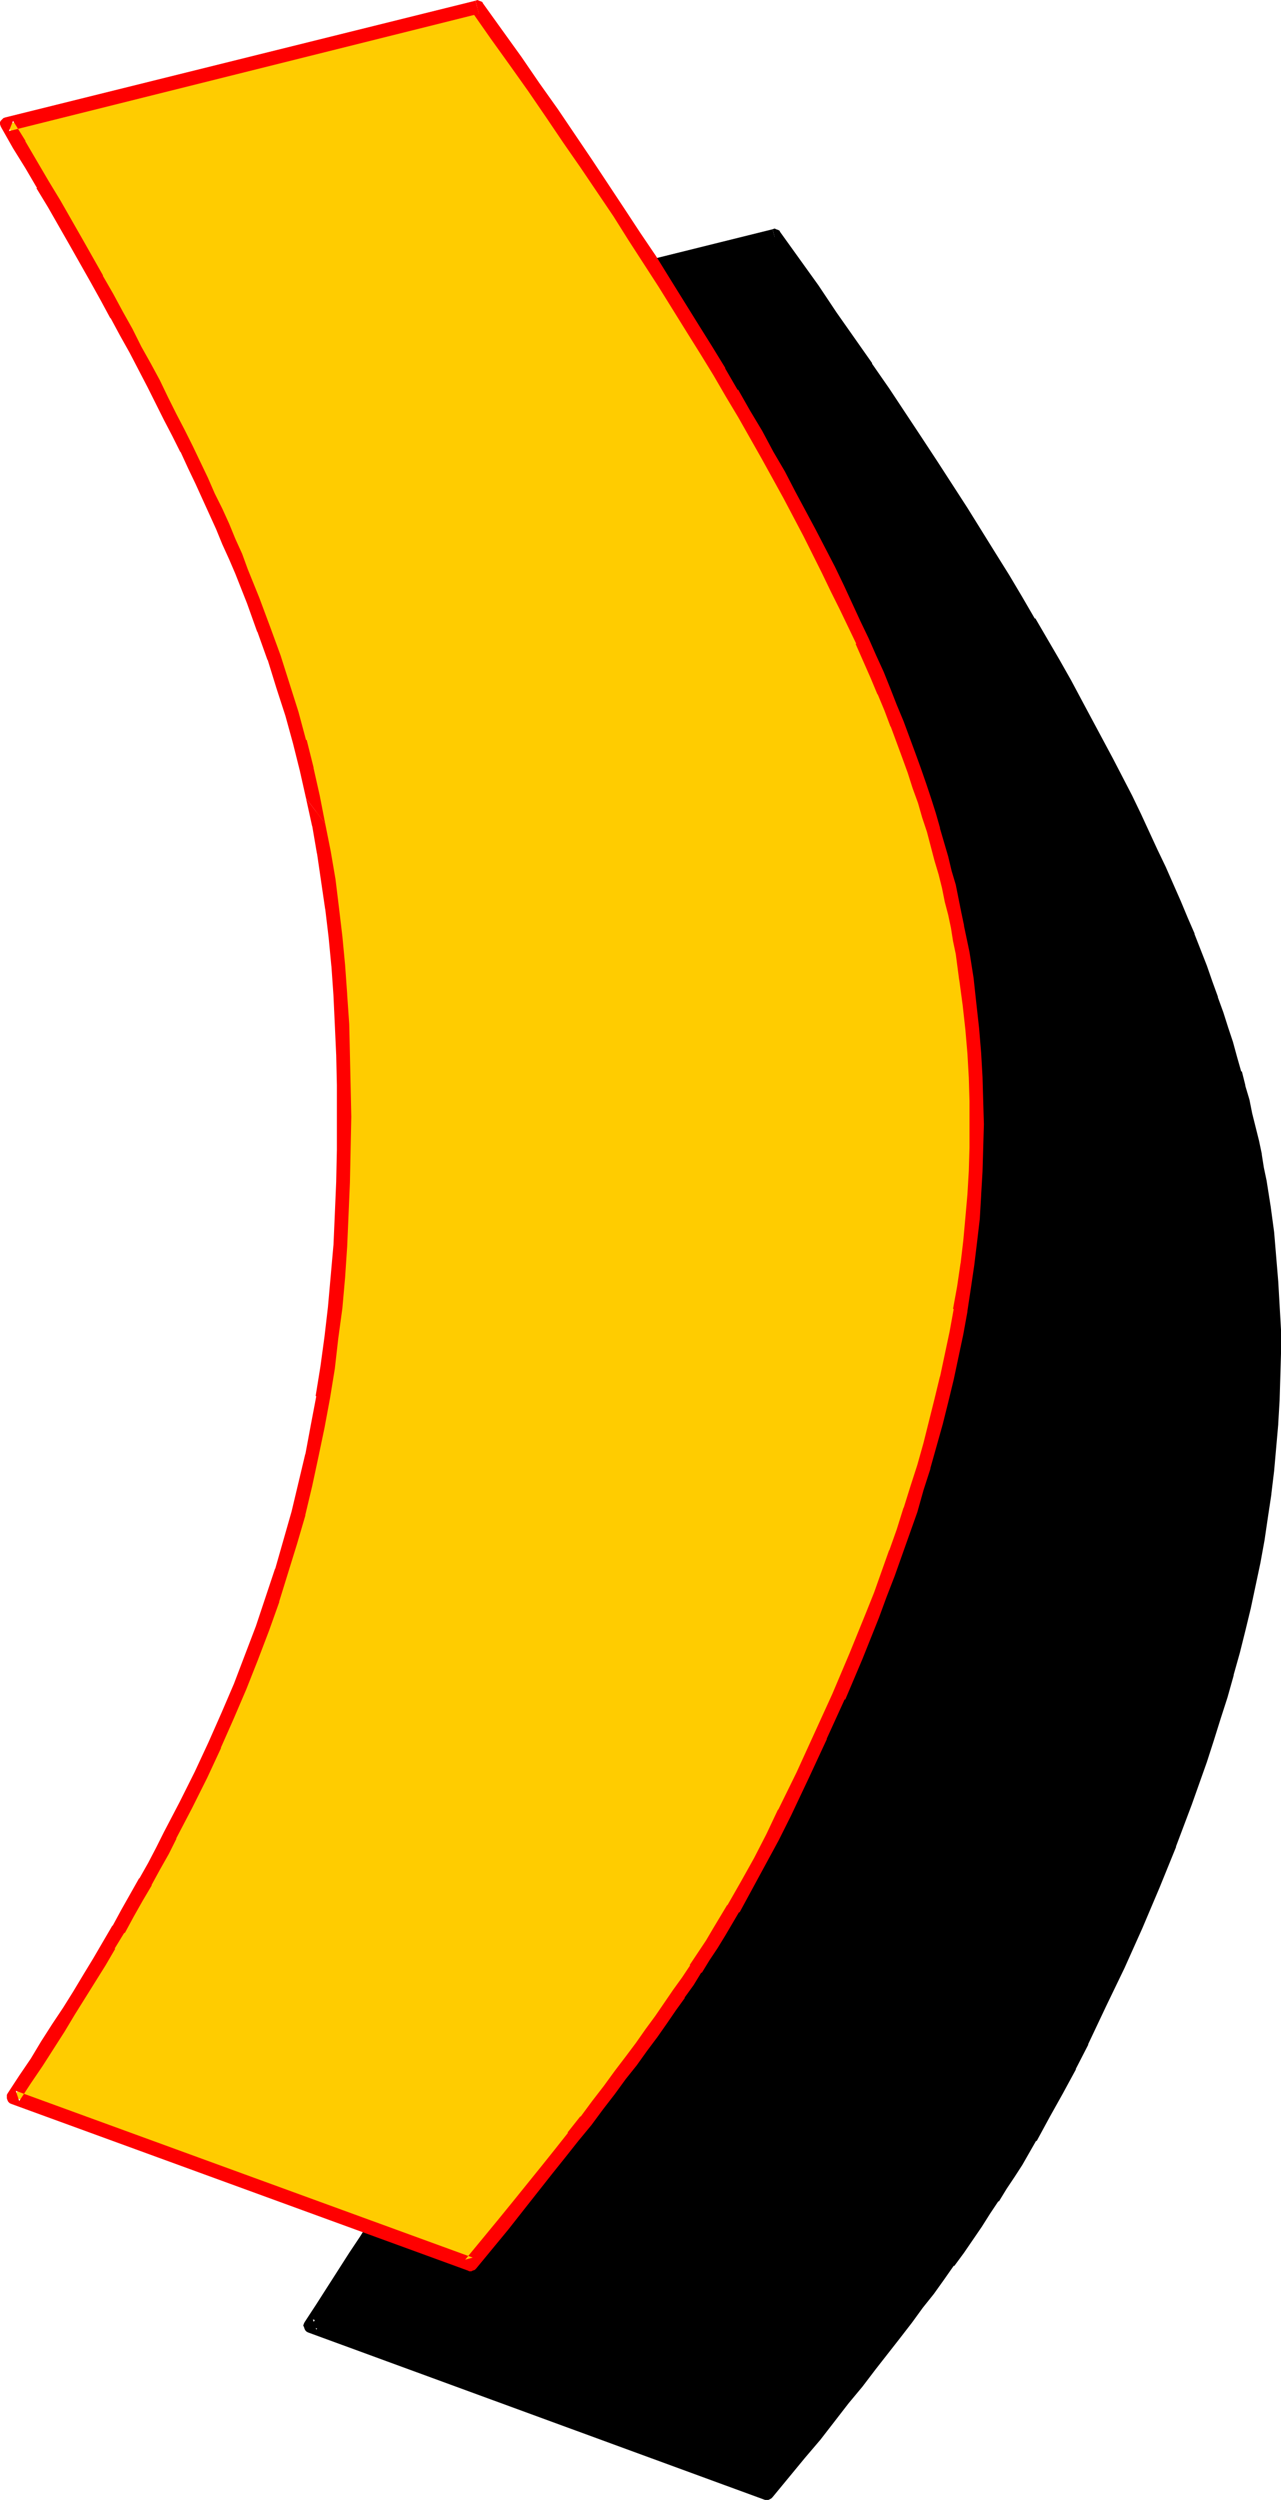 <?xml version="1.0" encoding="UTF-8" standalone="no"?>
<svg
   version="1.0"
   width="79.805mm"
   height="155.711mm"
   id="svg6"
   sodipodi:docname="Loony Extended Punc 10.wmf"
   xmlns:inkscape="http://www.inkscape.org/namespaces/inkscape"
   xmlns:sodipodi="http://sodipodi.sourceforge.net/DTD/sodipodi-0.dtd"
   xmlns="http://www.w3.org/2000/svg"
   xmlns:svg="http://www.w3.org/2000/svg">
  <sodipodi:namedview
     id="namedview6"
     pagecolor="#ffffff"
     bordercolor="#000000"
     borderopacity="0.25"
     inkscape:showpageshadow="2"
     inkscape:pageopacity="0.0"
     inkscape:pagecheckerboard="0"
     inkscape:deskcolor="#d1d1d1"
     inkscape:document-units="mm" />
  <defs
     id="defs1">
    <pattern
       id="WMFhbasepattern"
       patternUnits="userSpaceOnUse"
       width="6"
       height="6"
       x="0"
       y="0" />
  </defs>
  <path
     style="fill:#000000;fill-opacity:1;fill-rule:evenodd;stroke:none"
     d="m 182.234,55.587 4.685,6.302 4.362,6.302 4.362,6.14 4.2,6.14 4.2,5.979 3.877,5.979 3.877,5.817 3.877,5.656 3.716,5.656 3.554,5.494 3.393,5.494 3.393,5.333 3.231,5.171 3.231,5.332 3.07,5.009 3.07,5.009 2.746,5.009 2.908,4.686 2.746,4.848 2.585,4.686 2.423,4.686 2.585,4.525 2.262,4.525 2.262,4.363 2.262,4.363 2.1,4.201 1.939,4.201 1.939,4.201 1.939,4.04 1.777,4.04 1.616,4.04 1.777,3.878 1.454,3.717 1.454,3.878 1.454,3.717 1.454,3.717 1.292,3.555 1.131,3.555 1.131,3.555 1.131,3.393 1.131,3.555 0.969,3.232 0.808,3.393 0.969,3.232 0.808,3.393 0.646,3.07 0.808,3.232 0.646,3.232 0.485,3.07 0.646,3.07 0.969,5.979 0.808,5.979 0.485,5.817 0.485,5.817 0.323,5.656 0.162,5.494 0.162,5.494 -0.162,5.656 -0.162,5.494 -0.323,5.494 -0.485,5.494 -0.485,5.494 -0.646,5.333 -0.808,5.494 -0.808,5.333 -0.969,5.332 -1.131,5.333 -1.131,5.333 -1.292,5.171 -1.292,5.333 -1.454,5.171 -1.454,5.171 -1.454,5.009 -1.616,5.171 -1.777,5.009 -3.393,10.019 -3.877,9.857 -3.877,9.534 -4.039,9.534 -4.039,9.211 -4.362,9.211 -4.2,8.888 -2.908,5.817 -2.908,5.656 -3.07,5.494 -3.231,5.656 -3.393,5.494 -1.777,2.909 -1.777,2.747 -1.939,2.909 -1.939,2.909 -1.939,3.07 -2.1,3.07 -2.262,3.07 -2.262,3.07 -2.262,3.232 -2.423,3.393 -2.585,3.232 -2.585,3.555 -2.746,3.555 -2.908,3.717 -2.908,3.717 -3.07,3.878 -3.07,4.04 -3.393,4.201 -3.393,4.201 -3.716,4.525 -3.716,4.525 -3.716,4.686 -107.596,-39.267 2.746,-4.201 2.585,-4.04 2.585,-4.04 2.585,-4.04 2.423,-4.04 2.423,-3.878 2.423,-3.878 2.423,-3.878 2.262,-3.878 2.262,-3.717 2.1,-3.717 2.1,-3.717 2.1,-3.717 1.939,-3.717 2.1,-3.717 1.777,-3.555 3.716,-7.11 3.554,-7.11 3.231,-7.11 3.07,-6.948 2.908,-6.787 2.746,-6.948 2.423,-6.787 2.423,-6.787 2.1,-6.625 2.1,-6.787 1.939,-6.787 1.616,-6.787 1.454,-6.787 1.454,-6.948 1.292,-6.787 0.969,-7.11 0.969,-6.948 0.808,-7.11 0.646,-7.272 0.646,-7.272 0.323,-7.433 0.323,-7.433 0.162,-7.756 v -7.756 -7.433 l -0.162,-7.272 -0.323,-7.11 -0.323,-6.948 -0.485,-6.787 -0.646,-6.787 -0.808,-6.625 -0.969,-6.625 -0.969,-6.625 -1.292,-6.464 -1.292,-6.625 -1.454,-6.464 -1.616,-6.464 -1.939,-6.625 -1.939,-6.464 -2.262,-6.625 -2.262,-6.787 -2.585,-6.787 -2.746,-6.787 -1.454,-3.555 -1.454,-3.555 -1.616,-3.555 -1.616,-3.555 -1.616,-3.555 -1.616,-3.717 -1.777,-3.555 -1.777,-3.878 -1.939,-3.717 -1.939,-3.878 -1.939,-3.717 -1.939,-4.04 -2.1,-3.878 -2.1,-4.04 -2.262,-4.201 -2.262,-4.04 -2.262,-4.201 -2.423,-4.201 -2.423,-4.363 -2.423,-4.363 -2.585,-4.525 -2.585,-4.525 -2.746,-4.525 -2.746,-4.686 -2.746,-4.686 -2.908,-4.848 z"
     id="path1" />
  <path
     style="fill:#000000;fill-opacity:1;fill-rule:evenodd;stroke:none"
     d="m 182.719,57.042 -1.777,-0.646 4.524,6.464 4.524,6.302 4.362,6.14 8.239,12.119 v 0 l 4.039,5.817 7.755,11.635 3.554,5.494 v 0 l 3.554,5.656 3.554,5.333 v 0 l 6.624,10.665 3.231,5.171 3.07,5.009 v 0 l 2.908,5.009 v 0 l 5.654,9.857 2.746,4.686 v 0 l 2.585,4.686 2.585,4.686 2.423,4.525 2.262,4.525 v -0.162 l 4.524,8.888 1.939,4.201 v 0 l 4.039,8.241 1.777,4.201 v -0.162 l 1.939,4.04 h -0.162 l 1.777,4.04 1.616,3.878 v 0 l 1.616,3.717 v 0 l 1.454,3.717 v 0.162 l 1.454,3.717 v -0.162 l 1.292,3.717 1.292,3.555 v 0 l 1.292,3.555 v 0 l 1.131,3.555 1.131,3.393 v 0 l 0.969,3.393 0.969,3.393 v 0 l 0.969,3.393 v 0 l 0.808,3.232 v 0 l 0.808,3.232 0.808,3.232 0.646,3.232 v -0.162 l 0.646,3.232 v -0.162 l 0.485,3.232 0.646,3.07 v -0.162 l 0.969,6.14 v 0 l 0.646,5.817 v 0 l 0.646,5.817 v 0 l 0.485,5.656 v 0 l 0.323,5.656 v 0 l 0.162,5.494 v 0 l 0.162,5.494 v 0 l -0.162,5.494 -0.162,5.494 v 0 l -0.323,5.494 v 0 l -0.485,5.494 v 0 l -0.485,5.494 v -0.162 l -0.646,5.494 v 0 l -0.808,5.333 -0.808,5.494 v -0.162 l -0.969,5.333 v 0 l -1.131,5.333 -1.131,5.332 v -0.162 l -1.131,5.333 v 0 l -1.454,5.171 -1.292,5.171 v 0 l -1.454,5.171 v 0 l -1.616,5.009 -1.616,5.171 v 0 l -1.616,5.009 -3.554,10.019 v -0.162 l -3.716,9.857 v 0 l -3.877,9.695 v -0.162 l -4.039,9.534 -4.2,9.211 v 0 l -4.2,9.211 -4.2,8.888 v -0.162 l -2.908,5.817 v 0 l -2.908,5.656 -3.07,5.494 v 0 l -3.231,5.656 v -0.162 l -3.393,5.656 -1.777,2.747 v 0 l -1.777,2.909 -1.939,2.909 h 0.162 l -1.939,2.909 -2.1,2.909 v 0 l -2.1,3.07 -2.1,3.07 -2.262,3.07 v 0 l -2.262,3.232 -2.423,3.232 -2.585,3.393 -2.585,3.555 -2.746,3.555 v 0 l -2.908,3.555 -2.908,3.878 -3.07,3.878 v 0 l -3.07,4.04 -6.785,8.403 -3.554,4.363 -7.593,9.372 1.777,-0.646 -107.596,-39.267 0.808,2.424 2.746,-4.04 v 0 l 2.746,-4.201 v 0 l 2.585,-4.04 v 0 l 2.585,-4.04 v 0 l 2.423,-3.878 2.423,-4.04 2.423,-3.878 2.262,-3.878 v 0 l 2.262,-3.878 v 0.162 l 2.262,-3.878 h 0.162 l 2.1,-3.717 2.1,-3.717 2.1,-3.717 v 0 l 1.939,-3.717 1.939,-3.717 1.939,-3.555 v 0 l 3.716,-7.272 3.554,-7.11 v 0 l 3.231,-6.948 v -0.162 l 3.07,-6.948 2.908,-6.787 v 0 l 2.746,-6.948 v 0 l 2.585,-6.787 v 0 l 2.423,-6.787 v -0.162 l 2.1,-6.625 v -0.162 l 2.1,-6.625 v 0 l 1.777,-6.948 v 0 l 1.777,-6.787 v 0 l 1.454,-6.787 v 0 l 1.454,-6.948 v 0 L 147.5,382.971 h 0.162 l 1.131,-6.948 v 0 l 0.808,-7.11 0.808,-7.11 v 0 l 0.808,-7.272 v 0 l 0.485,-7.272 v 0 l 0.323,-7.433 0.323,-7.595 v 0 l 0.162,-7.595 v -0.162 l 0.162,-7.756 -0.162,-7.433 v 0 l -0.162,-7.272 v 0 l -0.162,-7.11 -0.485,-6.948 v 0 l -0.485,-6.948 v 0 l -0.646,-6.787 -0.808,-6.625 v -0.162 l -0.808,-6.625 -1.131,-6.625 v 0 l -1.292,-6.464 v 0 l -1.292,-6.625 v 0 l -3.231,0.808 v -0.162 l 1.454,6.625 v -0.162 l 1.131,6.625 v 0 l 0.969,6.464 0.969,6.625 v 0 l 0.808,6.625 0.646,6.787 v 0 l 0.485,6.787 v 0 l 0.323,6.948 0.323,7.11 v 0 l 0.162,7.11 v 0 7.433 7.756 0 l -0.162,7.595 v 0 l -0.323,7.595 -0.323,7.433 v -0.162 l -0.646,7.433 v -0.162 l -0.646,7.272 v 0 l -0.808,7.11 -0.969,6.948 v 0 l -1.131,6.948 h 0.162 L 143.138,389.273 v 0 l -1.454,6.787 v 0 l -1.454,6.948 v -0.162 l -1.616,6.787 v 0 l -1.939,6.787 v 0 l -1.939,6.787 v 0 l -2.262,6.625 v 0 l -2.262,6.787 v 0 l -2.585,6.787 v 0 l -2.585,6.787 v 0 l -2.908,6.787 -3.07,6.948 v 0 l -3.393,6.948 v 0 l -3.393,7.11 -3.716,7.11 v 0 l -1.777,3.555 -1.939,3.717 -2.1,3.717 v 0 l -2.1,3.555 -2.1,3.878 -2.1,3.717 v 0 l -2.262,3.717 v 0 l -2.262,3.878 v -0.162 l -2.262,4.04 -2.423,3.878 -2.423,3.878 -2.585,3.878 v 0 l -2.585,4.04 v 0 l -2.585,4.04 v 0 l -2.585,4.04 v 0 l -2.746,4.201 -0.162,0.323 -0.162,0.485 0.162,0.323 0.162,0.485 0.162,0.323 0.323,0.323 0.323,0.162 107.596,39.428 h 0.323 0.485 l 0.323,-0.162 0.323,-0.162 0.323,-0.323 7.593,-9.211 3.716,-4.363 6.624,-8.564 3.231,-3.878 v 0 l 3.07,-4.04 2.908,-3.717 2.908,-3.717 v 0 l 2.746,-3.555 2.585,-3.555 2.585,-3.232 2.423,-3.393 2.262,-3.232 h 0.162 l 2.262,-3.07 2.1,-3.07 2.1,-3.07 v 0 l 1.939,-3.07 1.939,-2.909 h 0.162 l 1.777,-2.909 1.939,-2.909 v 0 l 1.777,-2.747 3.231,-5.656 h 0.162 l 3.07,-5.656 v 0 l 3.07,-5.494 3.07,-5.656 v -0.162 l 2.908,-5.656 v -0.162 l 4.2,-8.888 4.362,-9.049 v 0 l 4.2,-9.372 4.039,-9.534 v 0 l 3.877,-9.534 v -0.162 l 3.716,-9.857 v 0 l 3.554,-10.019 1.616,-5.009 v 0 l 1.616,-5.171 1.616,-5.009 v 0 l 1.454,-5.171 v -0.162 l 1.454,-5.171 1.292,-5.171 v 0 l 1.292,-5.333 v 0 l 1.131,-5.333 1.131,-5.332 v 0 l 0.969,-5.333 v 0 l 0.808,-5.494 0.808,-5.333 v -0.162 l 0.646,-5.332 v 0 l 0.485,-5.494 v 0 l 0.485,-5.494 v -0.162 l 0.323,-5.494 v 0 l 0.162,-5.494 0.162,-5.494 v -0.162 -5.494 0 l -0.323,-5.656 v 0 l -0.323,-5.656 v 0 l -0.485,-5.817 v 0 l -0.485,-5.817 v 0 l -0.808,-5.979 v 0 l -0.969,-6.14 v 0 l -0.646,-3.07 -0.485,-3.07 v -0.162 l -0.646,-3.07 v 0 l -0.808,-3.232 -0.808,-3.232 -0.646,-3.232 v 0 l -0.969,-3.232 v -0.162 l -0.808,-3.232 h -0.162 l -0.969,-3.393 -0.969,-3.555 v 0 l -1.131,-3.393 -1.131,-3.555 v 0 l -1.292,-3.555 v -0.162 l -1.292,-3.555 -1.292,-3.717 v 0 l -1.454,-3.717 v 0 l -1.454,-3.717 v -0.162 l -1.616,-3.717 v 0 l -1.616,-3.878 -1.777,-4.04 v 0 l -1.777,-4.04 v 0 l -1.939,-4.04 -3.877,-8.403 v 0 l -2.1,-4.363 -4.524,-8.726 v 0 l -2.423,-4.525 -2.423,-4.525 -2.423,-4.525 -2.585,-4.848 v 0 l -2.746,-4.848 -5.654,-9.695 h -0.162 l -2.908,-5.009 v 0 l -3.07,-5.171 -3.231,-5.171 -6.624,-10.665 v 0 l -3.554,-5.494 -3.554,-5.494 v 0 l -3.716,-5.656 -7.593,-11.473 -4.039,-5.817 v -0.162 l -8.401,-11.958 -4.2,-6.302 -4.524,-6.302 -4.524,-6.302 -0.162,-0.323 -0.323,-0.162 -0.485,-0.162 -0.323,-0.162 -0.485,0.162 z"
     id="path2" />
  <path
     style="fill:#000000;fill-opacity:1;fill-rule:evenodd;stroke:none"
     d="m 145.238,241.094 -1.454,-6.464 v 0 l -1.777,-6.625 v 0 l -1.777,-6.464 v -0.162 l -2.1,-6.464 -2.1,-6.787 v 0 l -2.423,-6.625 v 0 l -2.585,-6.787 v -0.162 l -2.746,-6.787 -1.454,-3.555 v 0 l -1.454,-3.555 -1.454,-3.555 -1.616,-3.555 v 0 l -1.777,-3.555 -1.616,-3.717 -1.777,-3.717 -1.777,-3.717 v 0 l -1.939,-3.878 -1.939,-3.717 -1.939,-3.878 -1.939,-3.878 v -0.162 l -2.1,-3.878 -2.262,-4.04 -2.1,-4.04 -2.262,-4.201 v 0 l -2.262,-4.201 v 0 l -2.423,-4.201 v 0 l -5.008,-8.726 -2.423,-4.525 -2.585,-4.525 -2.746,-4.525 v 0 l -2.746,-4.686 -2.746,-4.686 v 0 L 73.023,82.25 72.054,84.674 182.719,57.042 l -0.808,-3.07 -110.665,27.47 -0.162,0.162 -0.323,0.162 -0.323,0.162 -0.323,0.323 -0.162,0.485 v 0.323 l 0.162,0.485 0.162,0.485 2.746,4.686 v 0 l 2.908,4.686 2.746,4.686 H 78.516 l 2.746,4.525 2.585,4.525 2.585,4.525 4.847,8.726 v -0.162 l 2.423,4.363 v 0 l 2.262,4.201 v 0 l 2.262,4.04 2.262,4.201 2.1,3.878 2.1,4.04 v 0 l 1.939,3.878 1.939,3.878 1.939,3.878 1.777,3.717 v 0 l 1.939,3.717 1.777,3.717 1.616,3.555 1.616,3.717 v -0.162 l 1.616,3.555 1.454,3.555 1.616,3.555 v 0 l 1.454,3.555 2.746,6.787 v 0 l 2.423,6.787 v 0 l 2.423,6.625 v 0 l 2.1,6.625 2.1,6.464 v 0 l 1.777,6.625 v -0.162 l 1.616,6.625 v -0.162 l 1.454,6.625 z"
     id="path3" />
  <path
     style="fill:#ffcc00;fill-opacity:1;fill-rule:evenodd;stroke:none"
     d="m 112.281,1.616 4.685,6.464 4.362,6.302 4.362,6.14 4.2,6.14 4.2,5.979 3.877,5.979 3.877,5.817 3.877,5.656 3.716,5.656 3.554,5.494 3.393,5.494 3.393,5.333 3.393,5.171 3.07,5.171 3.07,5.171 3.07,5.009 2.908,4.848 2.746,4.848 2.746,4.848 2.585,4.686 2.423,4.686 2.423,4.525 2.423,4.525 2.262,4.363 2.1,4.363 2.1,4.201 2.1,4.201 1.939,4.201 1.939,4.04 1.777,4.04 1.616,3.878 1.616,4.04 1.616,3.717 1.454,3.878 2.908,7.272 1.131,3.717 1.292,3.555 1.131,3.555 1.131,3.393 1.131,3.393 1.777,6.787 0.969,3.232 0.808,3.393 0.646,3.07 0.808,3.232 0.646,3.07 0.485,3.232 0.646,3.07 0.808,5.979 0.808,5.979 0.646,5.817 0.485,5.656 0.323,5.656 0.162,5.656 v 5.494 5.494 l -0.162,5.656 -0.323,5.494 -0.485,5.494 -0.485,5.494 -0.646,5.333 -0.808,5.333 -0.808,5.494 -0.969,5.333 -1.131,5.333 -1.131,5.332 -1.292,5.171 -1.292,5.171 -1.292,5.332 -1.616,5.171 -1.454,5.009 -1.616,5.171 -1.777,5.009 -1.616,5.009 -1.939,5.009 -1.777,4.848 -1.939,5.009 -3.877,9.534 -4.039,9.534 -4.2,9.211 -4.2,9.211 -4.2,8.888 -2.908,5.817 -2.908,5.656 -3.07,5.494 -3.231,5.656 -3.393,5.494 -1.777,2.909 -1.777,2.747 -1.939,2.909 -1.939,2.909 -1.939,3.07 -2.1,3.07 -2.262,3.07 -2.262,3.07 -2.262,3.232 -2.423,3.232 -2.585,3.393 -2.585,3.555 -2.746,3.555 -2.746,3.717 -3.07,3.717 -3.07,3.878 -3.07,4.04 -3.393,4.201 -3.393,4.201 -3.554,4.525 -3.716,4.525 -3.877,4.686 -107.596,-39.428 2.746,-4.04 2.585,-4.201 2.585,-4.04 2.585,-3.878 2.585,-4.04 2.262,-3.878 2.423,-3.878 2.423,-3.878 2.262,-3.878 2.262,-3.717 2.1,-3.878 2.1,-3.717 2.1,-3.555 1.939,-3.717 2.1,-3.717 1.777,-3.555 3.716,-7.272 3.554,-6.948 3.231,-7.11 3.07,-6.948 2.908,-6.787 2.746,-6.948 2.423,-6.787 2.423,-6.787 2.262,-6.787 1.939,-6.625 1.939,-6.787 1.616,-6.787 1.454,-6.787 1.454,-6.948 1.292,-6.948 0.969,-6.948 0.969,-6.948 0.808,-7.11 0.646,-7.272 0.646,-7.272 0.323,-7.433 0.323,-7.433 0.162,-7.756 0.162,-7.756 -0.162,-7.433 -0.162,-7.272 -0.162,-7.11 -0.485,-6.948 -0.485,-6.787 -0.646,-6.787 -0.808,-6.787 -0.969,-6.625 -0.969,-6.464 -1.131,-6.464 -1.454,-6.625 -1.454,-6.464 -1.616,-6.464 -1.939,-6.625 -1.939,-6.625 -2.262,-6.625 -2.262,-6.625 -2.585,-6.787 -2.746,-6.787 -1.454,-3.555 -1.454,-3.555 -1.616,-3.555 -1.616,-3.555 -1.616,-3.555 -1.616,-3.717 -1.777,-3.717 -1.777,-3.717 -1.939,-3.717 -1.939,-3.878 -1.939,-3.878 -1.939,-3.878 -2.1,-4.04 -2.1,-3.878 -2.262,-4.201 -2.262,-4.04 -2.262,-4.201 -2.423,-4.363 -2.423,-4.201 -2.423,-4.363 -2.585,-4.525 -2.585,-4.525 -2.746,-4.525 L 7.27,38.782 4.524,34.096 1.616,29.248 Z"
     id="path4" />
  <path
     style="fill:#ff0000;fill-opacity:1;fill-rule:evenodd;stroke:none"
     d="m 112.766,3.232 -1.777,-0.646 4.524,6.464 4.524,6.302 4.362,6.14 4.2,6.14 4.039,5.979 v 0 l 4.039,5.817 7.755,11.473 3.554,5.656 v 0 l 3.554,5.494 3.554,5.494 v 0 l 6.624,10.665 3.231,5.171 3.07,5.009 v 0 l 2.908,5.009 v 0 l 2.908,4.848 2.746,4.848 2.746,4.848 v 0 l 2.585,4.686 2.585,4.686 4.685,8.888 v 0 l 2.262,4.525 2.1,4.201 2.1,4.363 v 0 l 2.1,4.201 1.939,4.04 1.939,4.04 h -0.162 l 1.777,4.04 1.777,4.04 1.616,3.878 v -0.162 l 1.616,3.878 1.454,3.878 v -0.162 l 2.746,7.433 v 0 l 1.292,3.555 1.131,3.555 v 0 l 1.292,3.555 0.969,3.393 1.131,3.393 v 0 l 1.777,6.787 v 0 l 0.969,3.232 0.808,3.232 v 0 l 0.646,3.232 0.808,3.07 v 0 l 0.646,3.07 v 0 l 0.485,3.07 0.646,3.07 v 0 l 0.808,6.14 v -0.162 l 0.808,5.979 v 0 l 0.646,5.817 v 0 l 0.485,5.656 v 0 l 0.323,5.656 v 0 l 0.162,5.494 v 0 5.494 0 5.494 l -0.162,5.494 v 0 l -0.323,5.494 v 0 l -0.485,5.494 v 0 l -0.485,5.333 v 0 l -0.646,5.494 v -0.162 l -0.808,5.494 -0.969,5.333 h 0.162 l -0.969,5.333 v 0 l -1.131,5.333 -1.131,5.332 v -0.162 l -1.292,5.333 v 0 l -1.292,5.171 -1.292,5.171 v 0 l -1.454,5.171 v 0 l -1.616,5.009 -1.616,5.171 v -0.162 l -1.616,5.171 -1.777,5.009 v -0.162 l -1.777,5.009 v 0 l -1.777,5.009 -1.939,4.848 v 0 l -3.877,9.534 v 0 l -4.039,9.534 v 0 l -4.2,9.211 v 0 l -4.2,9.211 -4.362,8.888 v -0.162 l -2.746,5.817 v 0 l -2.908,5.656 -3.07,5.494 v 0 l -3.231,5.656 v -0.162 l -3.393,5.656 -1.616,2.747 v 0 l -1.939,2.909 -1.939,2.909 h 0.162 l -1.939,2.909 -2.1,2.909 v 0 l -2.1,3.07 -2.1,3.07 -2.262,3.07 v 0 l -2.262,3.232 -2.423,3.232 -2.585,3.393 -2.585,3.555 -2.746,3.555 -2.746,3.717 v -0.162 l -3.07,3.878 h 0.162 l -3.07,3.878 -3.231,4.04 -6.785,8.403 -3.554,4.363 -7.593,9.211 1.777,-0.485 -107.596,-39.267 0.808,2.424 2.746,-4.201 v 0 l 2.746,-4.04 v 0 l 2.585,-4.04 v 0 l 2.585,-4.04 v 0 l 2.423,-4.04 2.423,-3.878 2.423,-3.878 2.423,-3.878 v 0 l 2.262,-3.878 h -0.162 l 2.262,-3.717 h 0.162 l 2.1,-3.878 2.1,-3.717 2.1,-3.555 v -0.162 l 1.939,-3.555 2.1,-3.717 1.777,-3.555 v -0.162 l 3.716,-7.11 3.554,-7.11 v 0 l 3.231,-6.948 v -0.162 l 3.07,-6.948 2.908,-6.787 v 0 l 2.746,-6.948 v 0 l 2.585,-6.787 v 0 l 2.423,-6.787 v -0.162 l 2.1,-6.787 v 0 l 2.1,-6.787 v 0 l 1.939,-6.625 v -0.162 l 1.616,-6.787 v 0 l 1.454,-6.787 v 0 l 1.454,-6.948 v 0 l 1.292,-6.948 v 0 l 1.131,-6.948 v 0 l 0.808,-7.11 0.969,-7.11 v 0 l 0.646,-7.272 v 0 l 0.485,-7.272 v 0 l 0.323,-7.433 0.323,-7.595 v 0 l 0.162,-7.756 v 0 l 0.162,-7.756 -0.162,-7.433 v 0 l -0.162,-7.272 v 0 l -0.162,-7.11 -0.485,-6.948 v -0.162 l -0.485,-6.787 v 0 l -0.646,-6.787 -0.808,-6.787 v 0 l -0.808,-6.625 -1.131,-6.625 v 0 l -1.292,-6.464 v 0 l -4.524,-5.979 v 0 l 1.454,6.625 v -0.162 l 1.131,6.625 v -0.162 l 0.969,6.625 0.969,6.625 v -0.162 l 0.808,6.787 0.646,6.787 v -0.162 l 0.485,6.948 v 0 l 0.323,6.948 0.323,7.11 v -0.162 l 0.162,7.272 v 0 7.433 7.756 0 l -0.162,7.595 v 0 l -0.323,7.595 -0.323,7.433 v -0.162 l -0.646,7.272 v 0 l -0.646,7.272 v 0 l -0.808,6.948 -0.969,7.11 v 0 l -1.131,6.948 h 0.162 l -1.292,6.787 v 0 l -1.292,6.948 v -0.162 l -1.616,6.787 v 0 l -1.616,6.787 v 0 l -1.939,6.787 v 0 l -1.939,6.787 v -0.162 l -2.262,6.787 v 0 l -2.262,6.787 v 0 l -2.585,6.787 v 0 l -2.585,6.787 v 0 l -2.908,6.787 -3.07,6.948 v 0 l -3.231,6.948 v 0 l -3.554,7.11 -3.716,7.11 v 0 l -1.777,3.555 -1.939,3.717 -2.1,3.717 v -0.162 l -2.1,3.717 -2.1,3.717 -2.1,3.878 v -0.162 l -2.262,3.878 v 0 l -2.262,3.878 v 0 l -2.262,3.717 -2.423,4.04 -2.423,3.878 -2.585,3.878 v 0 l -2.585,4.04 v 0 l -2.423,4.04 v 0 l -2.746,4.04 v 0 l -2.746,4.201 -0.162,0.323 v 0.323 0.485 l 0.162,0.485 0.162,0.323 0.323,0.323 0.323,0.162 107.596,39.267 0.323,0.162 h 0.485 l 0.323,-0.162 0.485,-0.162 0.323,-0.323 7.593,-9.211 3.554,-4.525 6.624,-8.403 3.231,-4.04 3.07,-3.878 v 0 l 3.07,-3.717 v 0 l 2.746,-3.717 2.746,-3.555 2.585,-3.555 2.585,-3.232 2.423,-3.393 2.423,-3.232 v 0 l 2.262,-3.232 2.1,-3.07 2.1,-2.909 v -0.162 l 2.1,-2.909 1.777,-2.909 h 0.162 l 1.777,-2.909 1.939,-2.909 v 0 l 1.777,-2.909 3.231,-5.494 h 0.162 l 3.07,-5.656 v 0 l 3.07,-5.656 3.07,-5.656 v 0 l 2.908,-5.817 v 0 l 4.2,-8.888 4.2,-9.049 v -0.162 l 4.2,-9.211 h 0.162 l 4.039,-9.534 v 0 l 3.877,-9.695 v 0 l 1.777,-4.848 1.939,-5.009 v 0 l 1.777,-5.009 v 0 l 1.777,-5.009 1.777,-5.009 v 0 l 1.454,-5.171 1.616,-5.009 v -0.162 l 1.454,-5.171 v 0 l 1.454,-5.171 1.292,-5.171 v 0 l 1.292,-5.332 v 0 l 1.131,-5.333 1.131,-5.333 v 0 l 0.969,-5.332 v -0.162 l 0.808,-5.333 0.808,-5.494 v 0 l 0.646,-5.333 v 0 l 0.646,-5.494 v 0 l 0.323,-5.494 v -0.162 l 0.323,-5.494 v 0 l 0.162,-5.494 0.162,-5.656 v 0 l -0.162,-5.494 v 0 l -0.162,-5.656 v 0 l -0.323,-5.656 v 0 l -0.485,-5.817 v 0 l -0.646,-5.817 v 0 l -0.646,-5.979 v 0 l -0.969,-6.14 v 0 l -0.646,-3.07 -0.646,-3.07 v -0.162 l -0.646,-3.07 v 0 l -0.646,-3.232 -0.646,-3.232 v 0 l -0.969,-3.232 -0.808,-3.393 v 0 l -1.939,-6.625 v -0.162 l -0.969,-3.393 -1.131,-3.555 -1.131,-3.393 v 0 l -1.292,-3.717 -1.292,-3.555 v 0 l -2.746,-7.433 v 0 l -1.616,-3.878 -1.454,-3.717 v 0 l -1.616,-4.04 -1.777,-3.878 -1.777,-4.04 v 0 l -1.939,-4.04 -1.939,-4.201 -1.939,-4.201 v 0 l -2.1,-4.363 -2.262,-4.363 -2.262,-4.363 v 0 l -4.847,-9.049 -2.423,-4.686 -2.746,-4.686 v 0 l -2.585,-4.848 -2.908,-4.848 -2.746,-4.848 h -0.162 l -2.908,-5.009 v -0.162 l -3.07,-5.009 -3.231,-5.171 -6.624,-10.665 v 0 l -3.393,-5.494 -3.716,-5.494 v 0 l -3.716,-5.656 -7.593,-11.473 -4.039,-5.979 v 0 l -4.039,-5.979 -4.362,-6.14 -4.2,-6.14 L 118.258,7.11 113.735,0.808 113.573,0.485 113.25,0.323 112.766,0.162 112.442,0 111.958,0.162 Z"
     id="path5" />
  <path
     style="fill:#ff0000;fill-opacity:1;fill-rule:evenodd;stroke:none"
     d="m 76.577,193.909 -1.292,-6.625 v 0 l -1.454,-6.464 v -0.162 l -1.616,-6.464 h -0.162 l -1.777,-6.625 v 0 l -2.1,-6.625 -2.1,-6.625 v 0 l -2.423,-6.625 v 0 l -2.585,-6.948 v 0 l -2.746,-6.787 -1.292,-3.555 v 0 l -1.616,-3.555 -1.454,-3.555 -1.616,-3.555 v 0 l -1.777,-3.555 -1.616,-3.717 -1.777,-3.717 -1.777,-3.717 v 0 l -1.939,-3.878 -1.939,-3.717 -1.939,-3.878 -1.939,-4.04 v 0 L 35.542,85.643 33.28,81.604 31.18,77.402 28.918,73.362 v 0 l -2.262,-4.201 v 0 l -2.423,-4.201 v -0.162 l -4.847,-8.564 -2.585,-4.525 -2.585,-4.525 -2.746,-4.525 v 0 L 8.724,37.974 5.978,33.288 V 33.126 L 3.07,28.44 2.1,30.864 112.766,3.232 111.958,0.162 1.292,27.632 v 0 L 0.808,27.794 0.485,28.117 0.162,28.44 0,28.763 v 0.485 l 0.162,0.485 0.162,0.323 2.746,4.848 v 0 l 2.908,4.686 2.746,4.686 H 8.562 l 2.746,4.525 2.585,4.525 2.585,4.525 4.847,8.564 v 0 l 2.423,4.363 v 0 l 2.262,4.201 v -0.162 l 2.262,4.201 2.262,4.04 2.1,4.04 2.1,4.04 v 0 l 1.939,3.878 1.939,3.878 1.939,3.717 1.939,3.878 v -0.162 l 1.777,3.878 1.777,3.717 1.616,3.555 1.616,3.555 v 0 l 1.616,3.555 1.454,3.555 1.616,3.555 v 0 l 1.454,3.393 2.746,6.948 v 0 l 2.423,6.787 v -0.162 l 2.423,6.787 v -0.162 l 2.1,6.787 2.1,6.464 v 0 l 1.777,6.464 v 0 l 1.616,6.464 v 0 l 1.454,6.464 z"
     id="path6" />
</svg>
